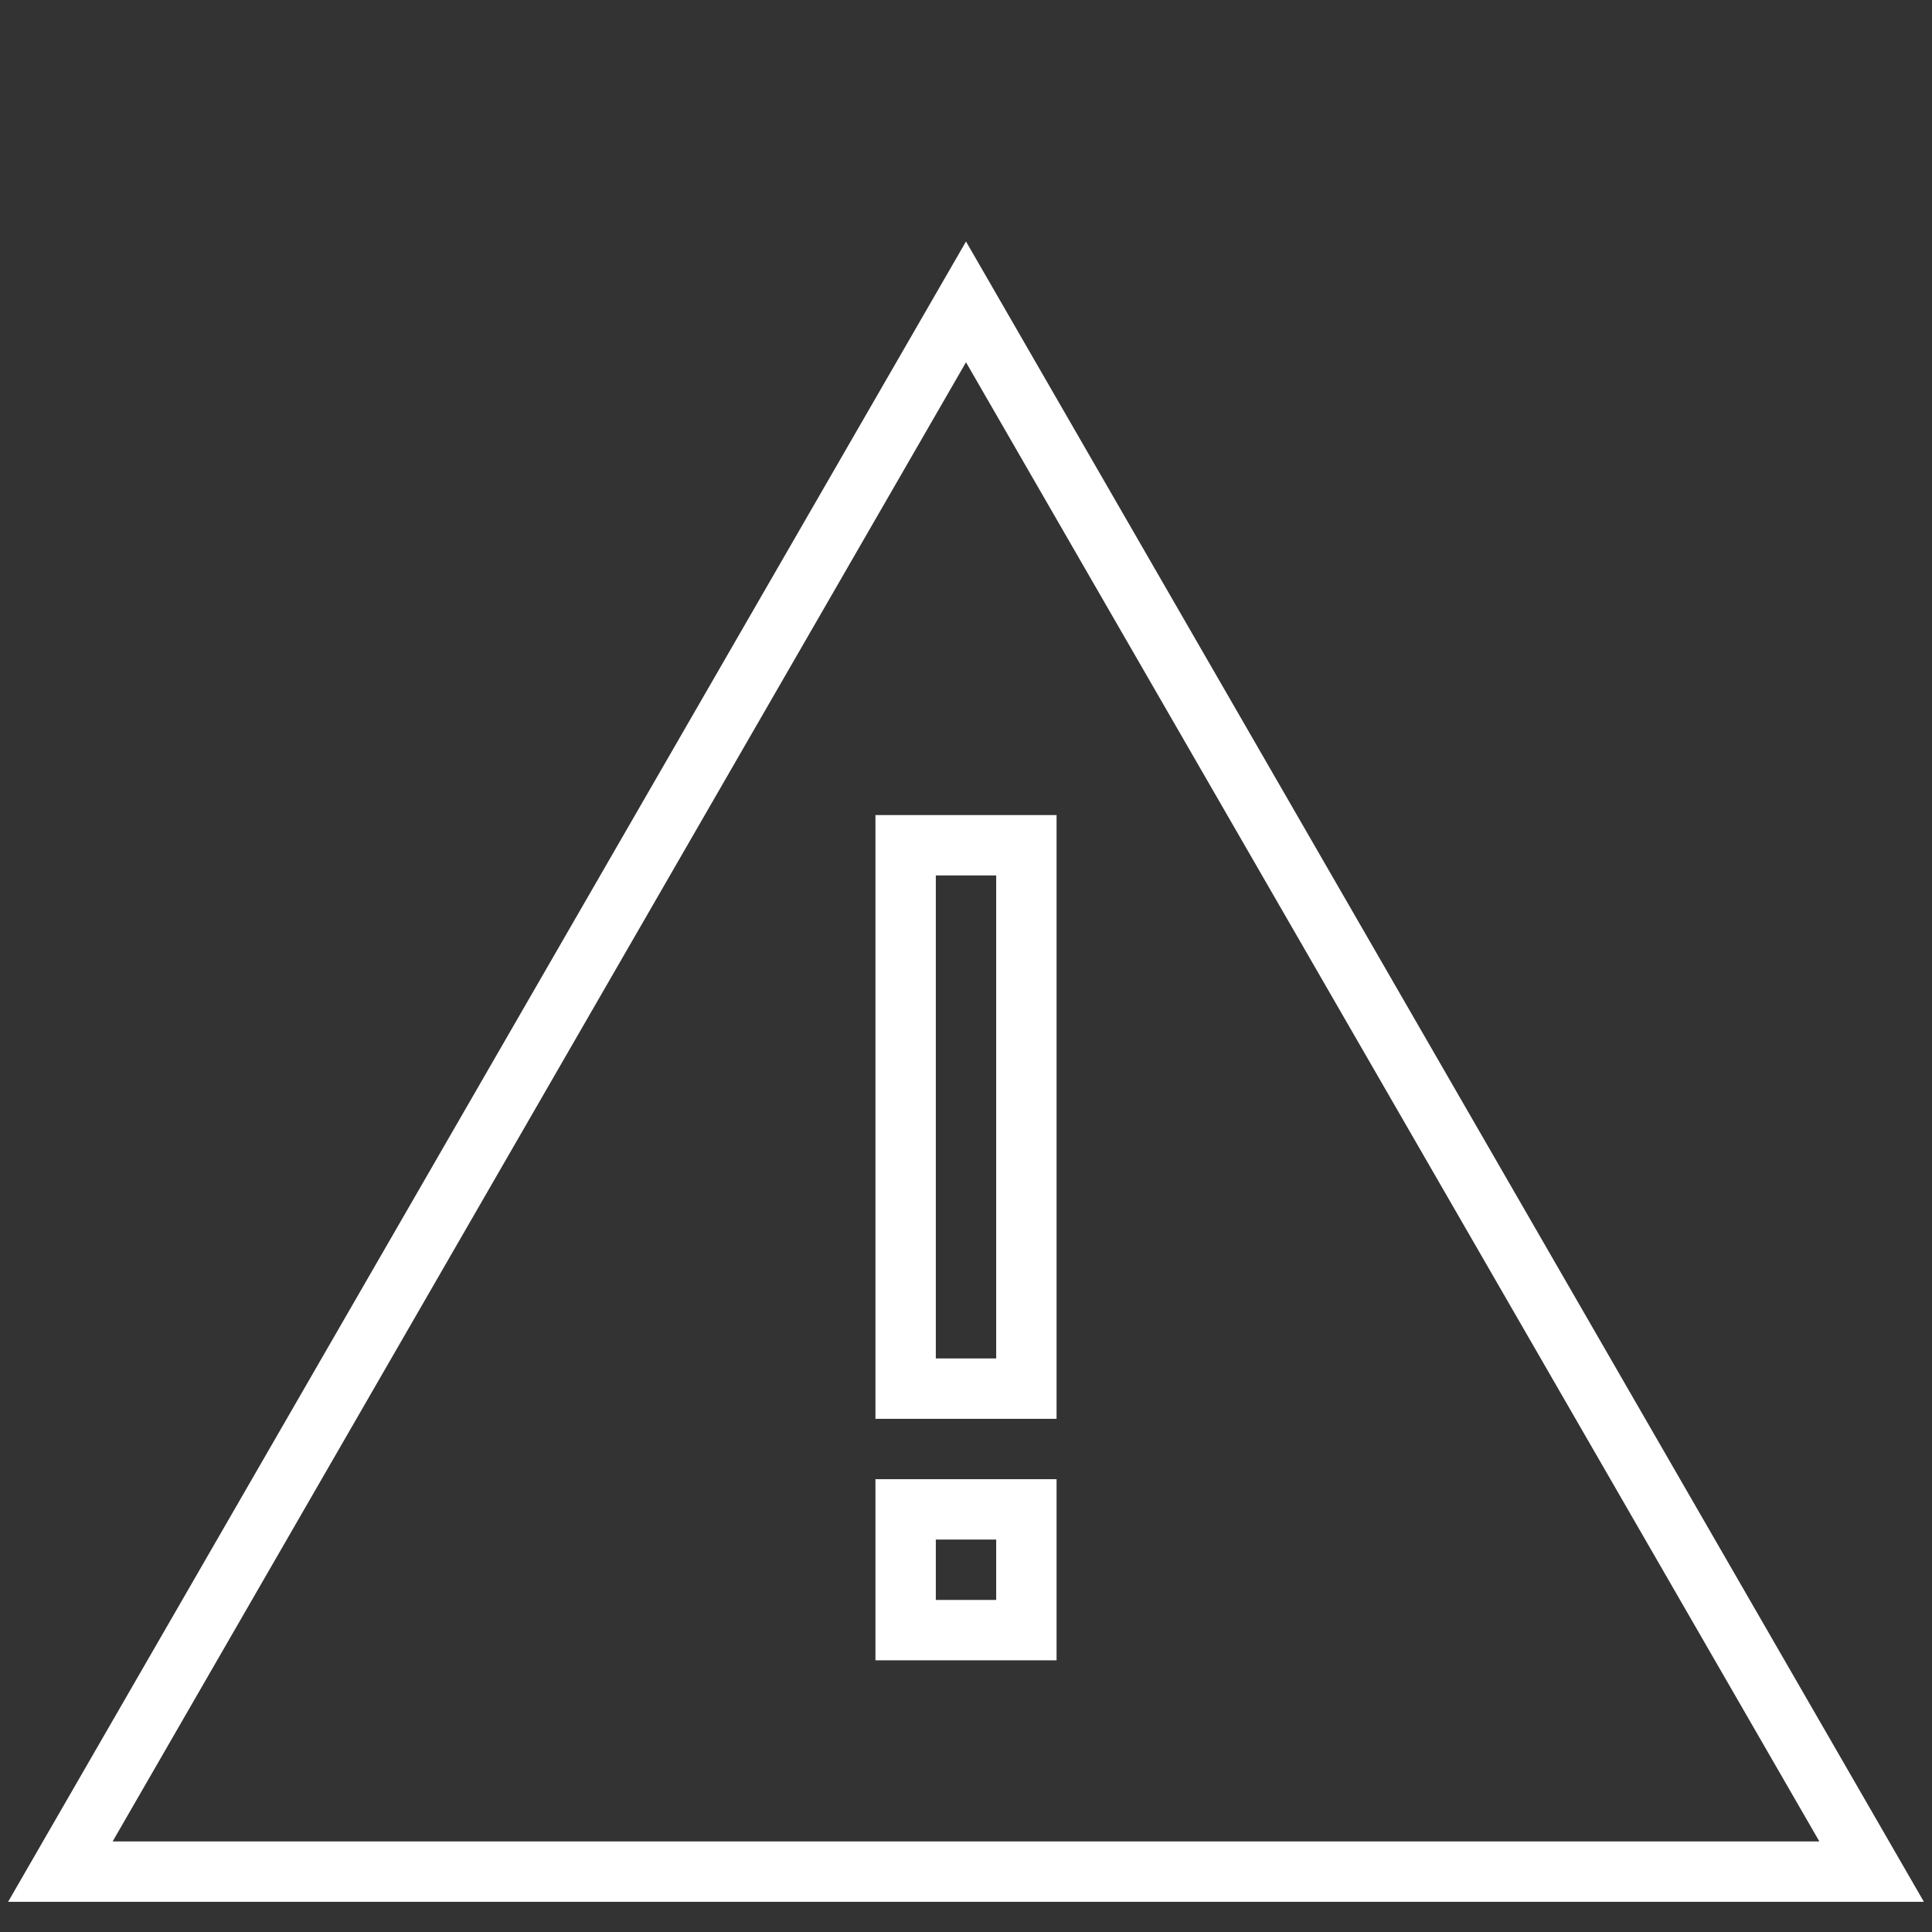 <?xml version="1.0" encoding="UTF-8"?>
<svg width="32px" height="32px" viewBox="0 0 32 32" version="1.1" xmlns="http://www.w3.org/2000/svg" xmlns:xlink="http://www.w3.org/1999/xlink">
    <rect x="0" y="0" width="32" height="32" fill="#333333" stroke="none"/>
    <title>Icon/Alert White</title>
    <g id="Icon/Alert-White" stroke="none" stroke-width="1" fill="none" fill-rule="evenodd">
        <polygon id="Triangle" stroke="#FFFFFF" points="16 5 31 31 1 31"></polygon>
        <rect id="Rectangle" stroke="#FFFFFF" x="15" y="14" width="2" height="9"></rect>
        <rect id="Rectangle-Copy" stroke="#FFFFFF" x="15" y="25" width="2" height="2"></rect>
    </g>
</svg>